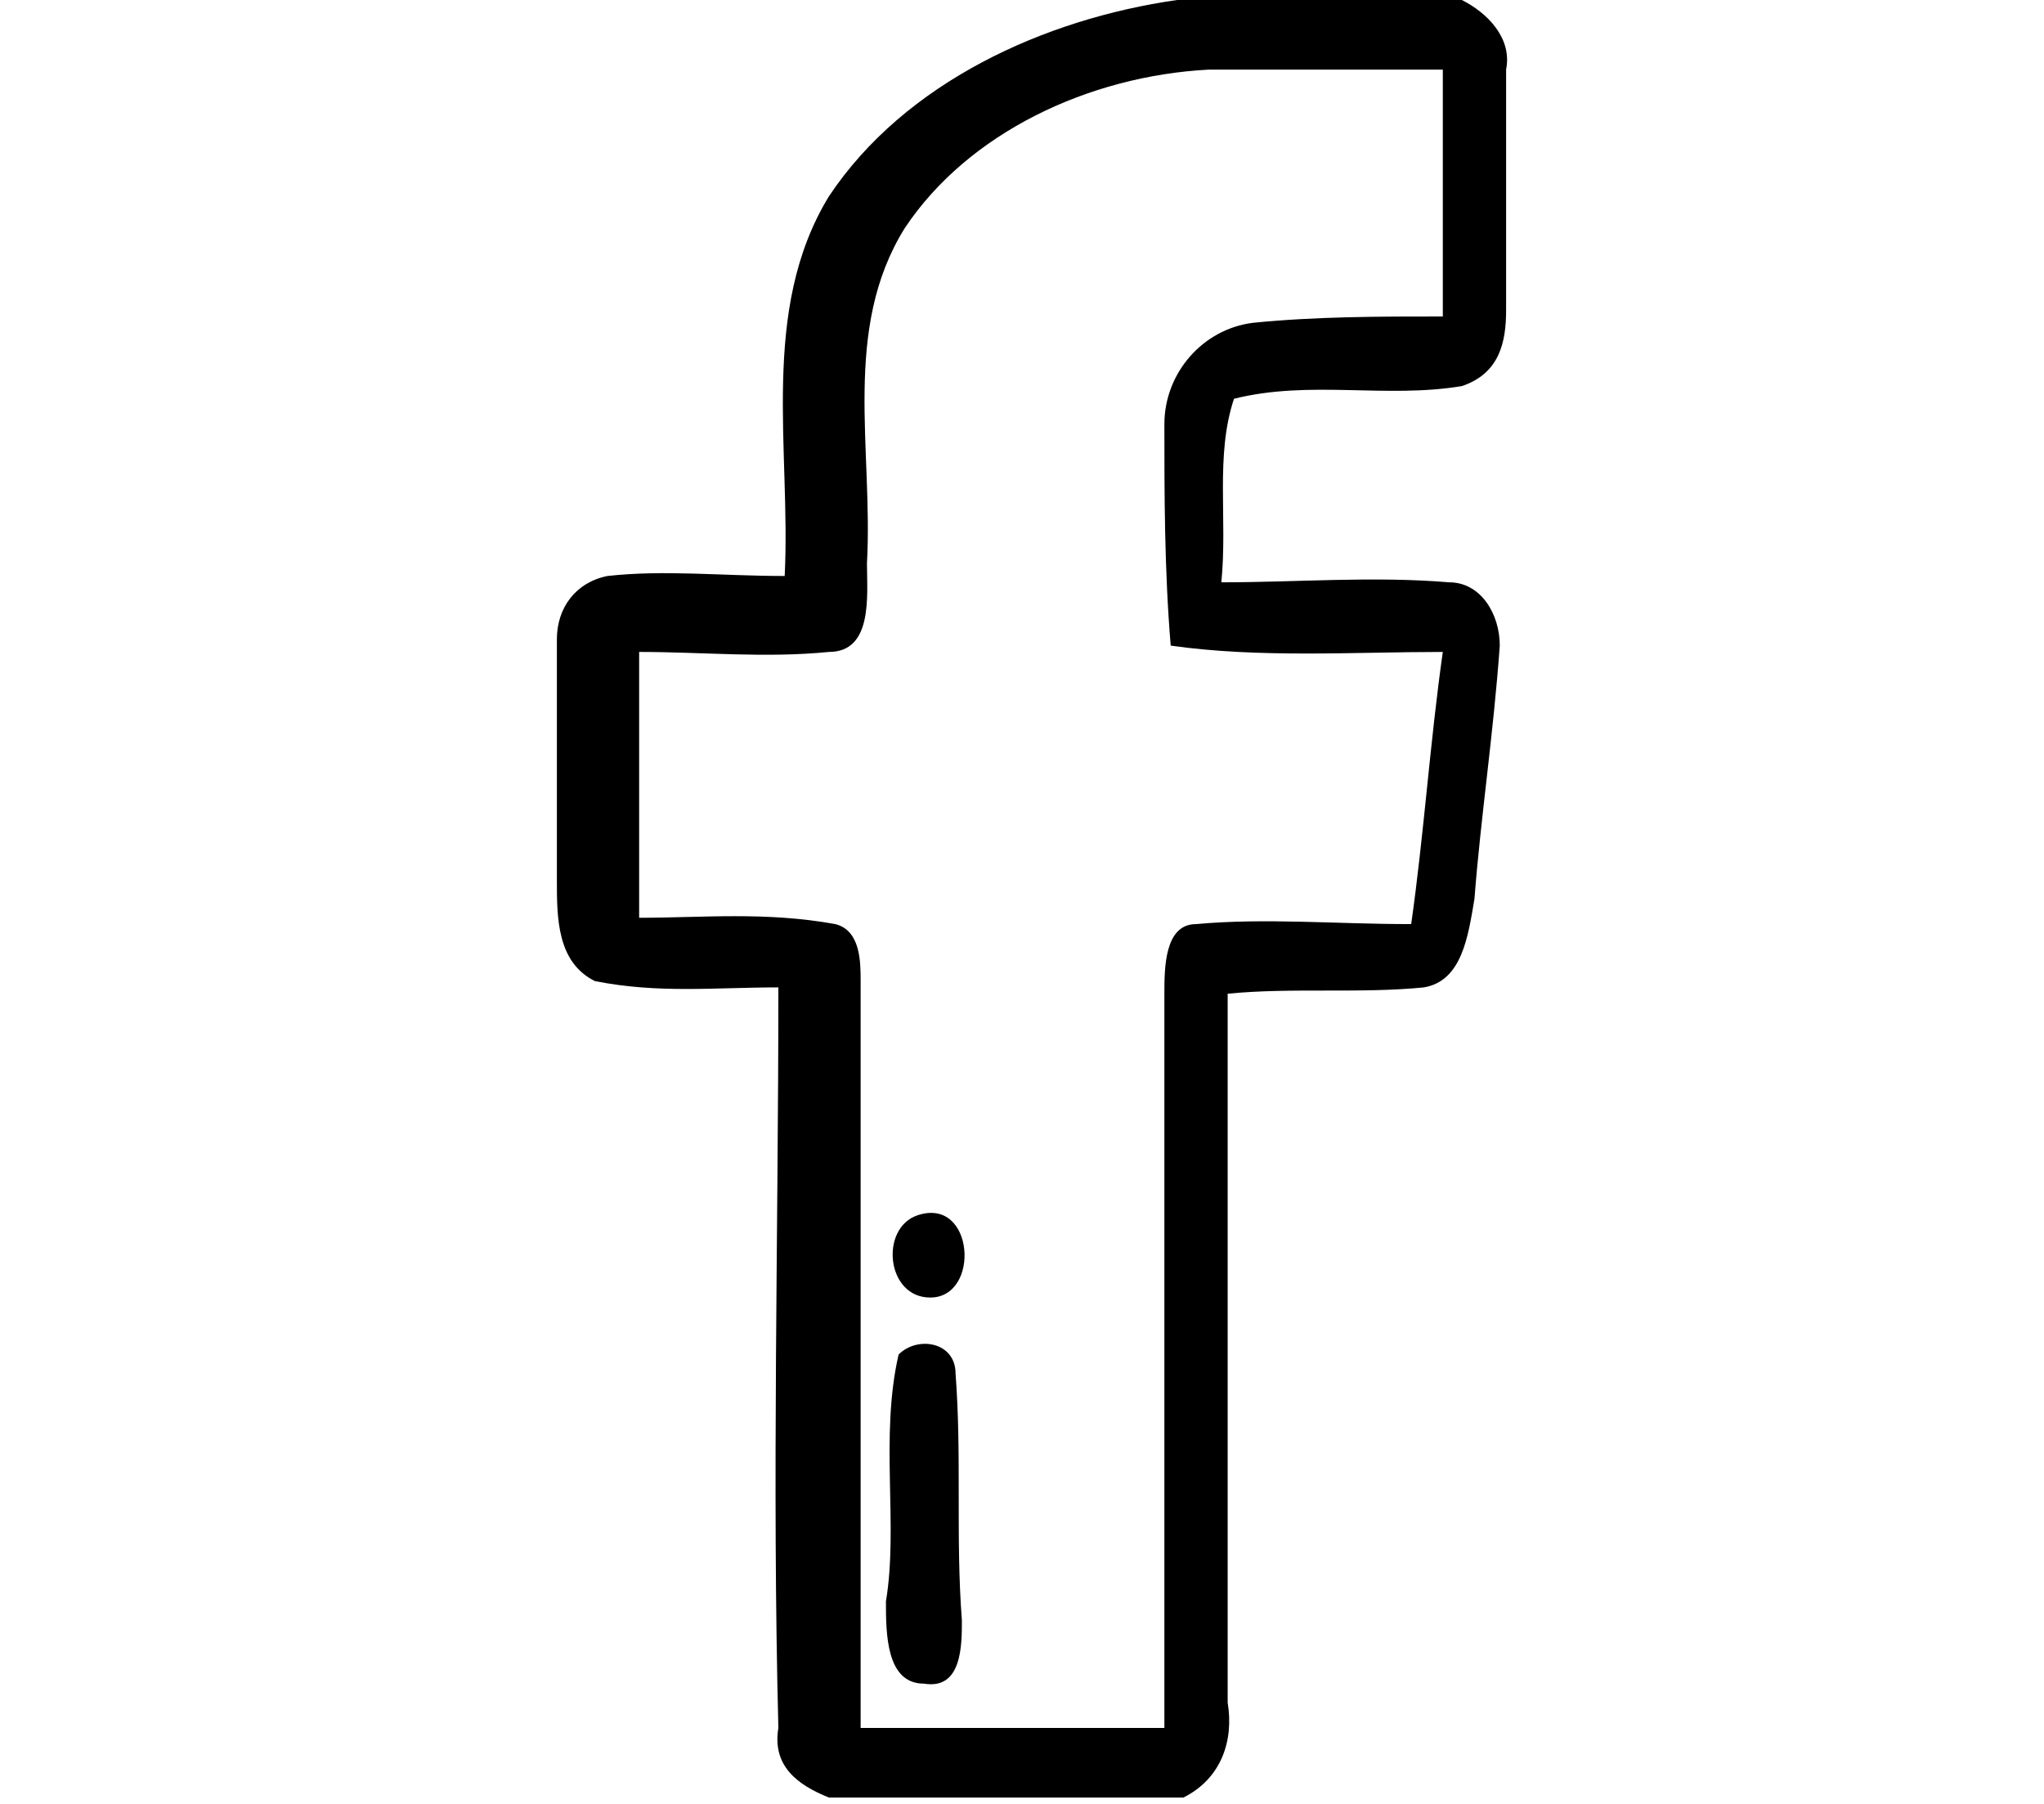 <?xml version="1.0" encoding="utf-8"?>
<!-- Generator: Adobe Illustrator 25.4.1, SVG Export Plug-In . SVG Version: 6.00 Build 0)  -->
<svg version="1.1" id="Capa_1" xmlns="http://www.w3.org/2000/svg" xmlns:xlink="http://www.w3.org/1999/xlink" x="0px" y="0px"
	 width="32.3px" height="28.5px" viewBox="0 0 32.3 28.5" style="enable-background:new 0 0 32.3 28.5;" xml:space="preserve">
<g>
	<g>
		<path d="M18.6,0h4.5c0.4,0.2,0.8,0.6,0.7,1.1c0,1.3,0,2.5,0,3.8c0,0.5-0.1,1-0.7,1.2c-1.2,0.2-2.4-0.1-3.6,0.2
			c-0.3,0.9-0.1,1.9-0.2,2.9c1.2,0,2.4-0.1,3.6,0c0.5,0,0.8,0.5,0.8,1c-0.1,1.4-0.3,2.7-0.4,4c-0.1,0.6-0.2,1.3-0.8,1.4
			c-1,0.1-2.1,0-3.1,0.1c0,3.7,0,7.5,0,11.2c0.1,0.6-0.1,1.2-0.7,1.5h-5.6c-0.5-0.2-0.9-0.5-0.8-1.1c-0.1-3.9,0-7.8,0-11.7
			c-1,0-1.9,0.1-2.9-0.1c-0.6-0.3-0.6-1-0.6-1.6c0-1.3,0-2.5,0-3.8c0-0.5,0.3-0.9,0.8-1c0.9-0.1,1.8,0,2.8,0c0.1-2-0.4-4.2,0.7-6
			C14.3,1.3,16.5,0.3,18.6,0z M14.3,3.6c-1,1.6-0.5,3.5-0.6,5.3c0,0.5,0.1,1.4-0.6,1.4c-1,0.1-2,0-3,0c0,1.4,0,2.8,0,4.2
			c1,0,2-0.1,3.1,0.1c0.4,0.1,0.4,0.6,0.4,0.9c0,3.9,0,7.9,0,11.8c1.6,0,3.2,0,4.8,0c0-3.9,0-7.7,0-11.6c0-0.4,0-1.1,0.5-1.1
			c1.1-0.1,2.2,0,3.4,0c0.2-1.4,0.3-2.9,0.5-4.3c-1.4,0-2.9,0.1-4.3-0.1c-0.1-1.2-0.1-2.4-0.1-3.5c0-0.8,0.6-1.5,1.4-1.6
			c1-0.1,2-0.1,3-0.1c0-1.3,0-2.6,0-3.9c-1.2,0-2.5,0-3.7,0C17.2,1.2,15.3,2.1,14.3,3.6z"/>
	</g>
	<path d="M14.5,19.2c0.9-0.3,1,1.3,0.2,1.3C14,20.5,13.9,19.4,14.5,19.2z"/>
	<path d="M14.2,21.4c0.3-0.3,0.9-0.2,0.9,0.3c0.1,1.3,0,2.6,0.1,3.9c0,0.4,0,1.1-0.6,1c-0.6,0-0.6-0.8-0.6-1.3
		C14.2,24.1,13.9,22.7,14.2,21.4z"/>
</g>
</svg>
